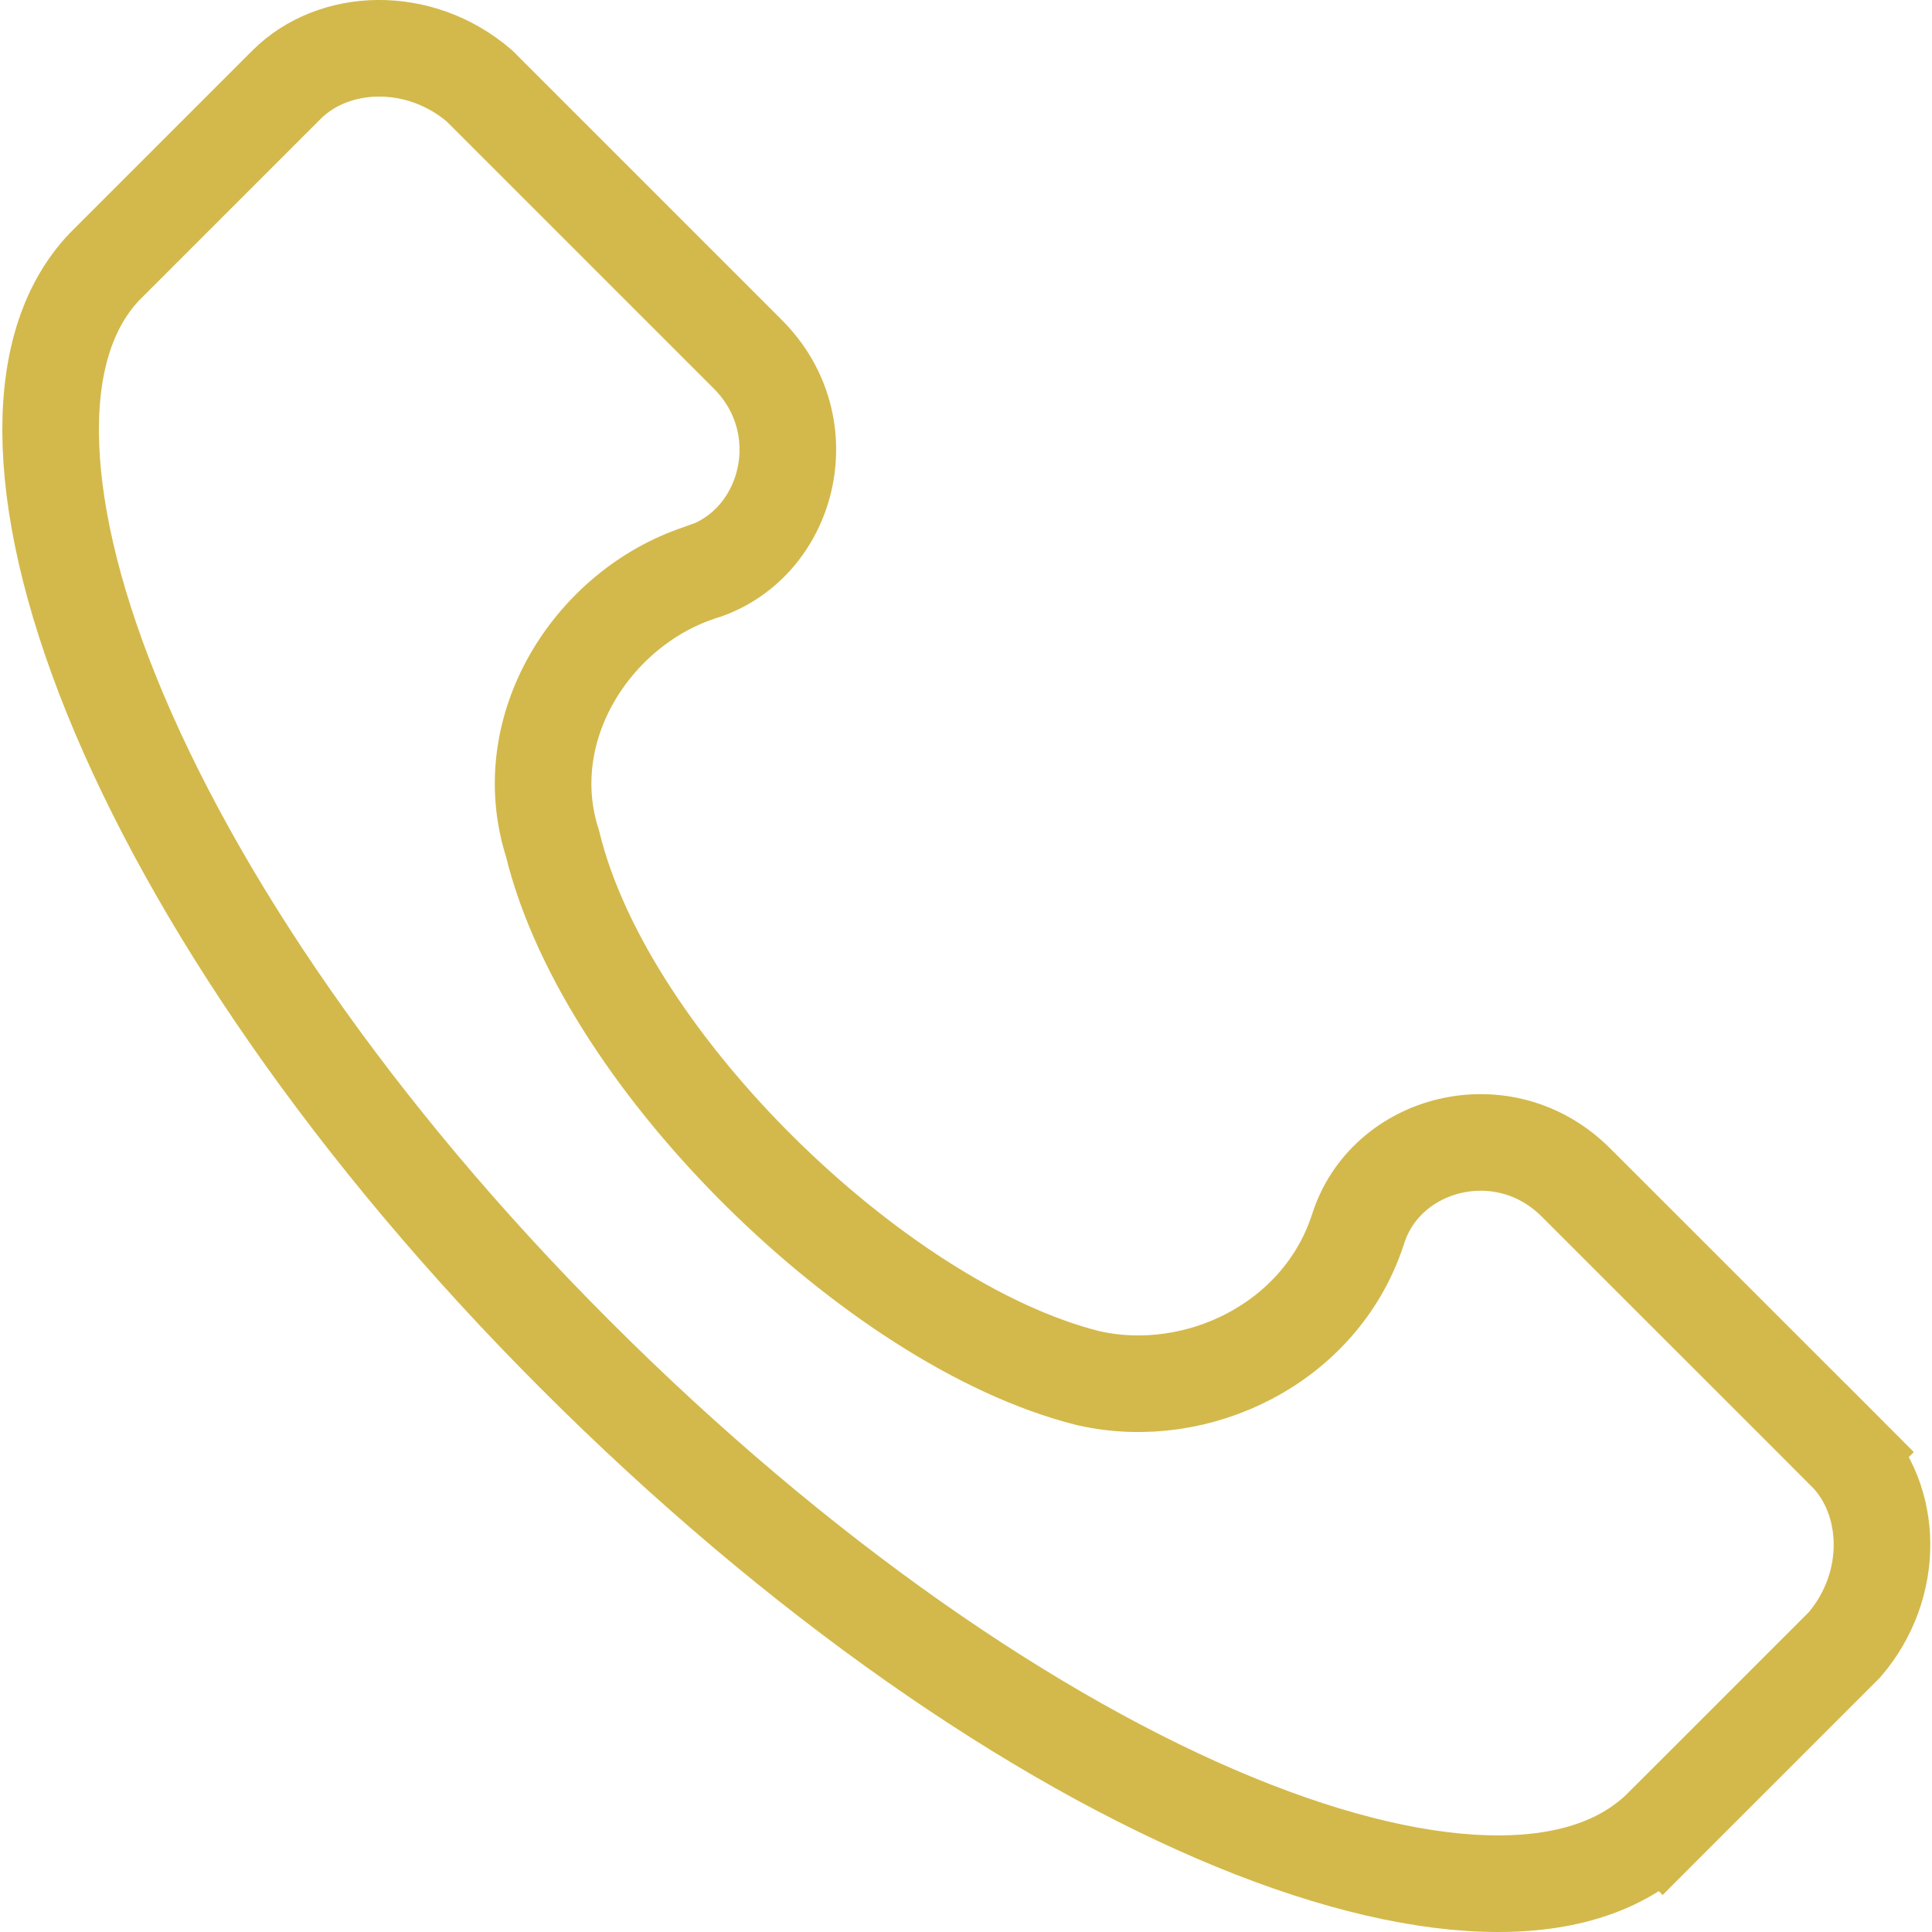 <svg width="20" height="20" viewBox="0 0 20 20" fill="none" xmlns="http://www.w3.org/2000/svg">
<path d="M19.105 15.031L19.459 14.678L19.105 15.031C19.593 15.519 19.627 16.406 19.093 17.028L17.211 18.91L17.565 19.263L17.211 18.91C16.832 19.289 16.271 19.499 15.513 19.5C14.751 19.501 13.824 19.29 12.783 18.863C10.704 18.01 8.265 16.334 5.957 14.025C3.65 11.718 1.999 9.281 1.157 7.201C0.736 6.161 0.527 5.232 0.524 4.467C0.521 3.706 0.721 3.144 1.077 2.766L2.966 0.877C3.454 0.389 4.341 0.355 4.963 0.889L7.742 3.668C8.489 4.415 8.164 5.646 7.25 5.927L7.25 5.926L7.239 5.93C6.132 6.299 5.336 7.539 5.72 8.734C6.005 9.903 6.87 11.145 7.881 12.143C8.898 13.147 10.146 13.986 11.263 14.266L11.263 14.266L11.276 14.269C12.4 14.519 13.665 13.906 14.052 12.743L14.052 12.743L14.056 12.732C14.337 11.818 15.567 11.493 16.314 12.241L19.105 15.031Z" stroke="#D3B94B"/>
</svg>
